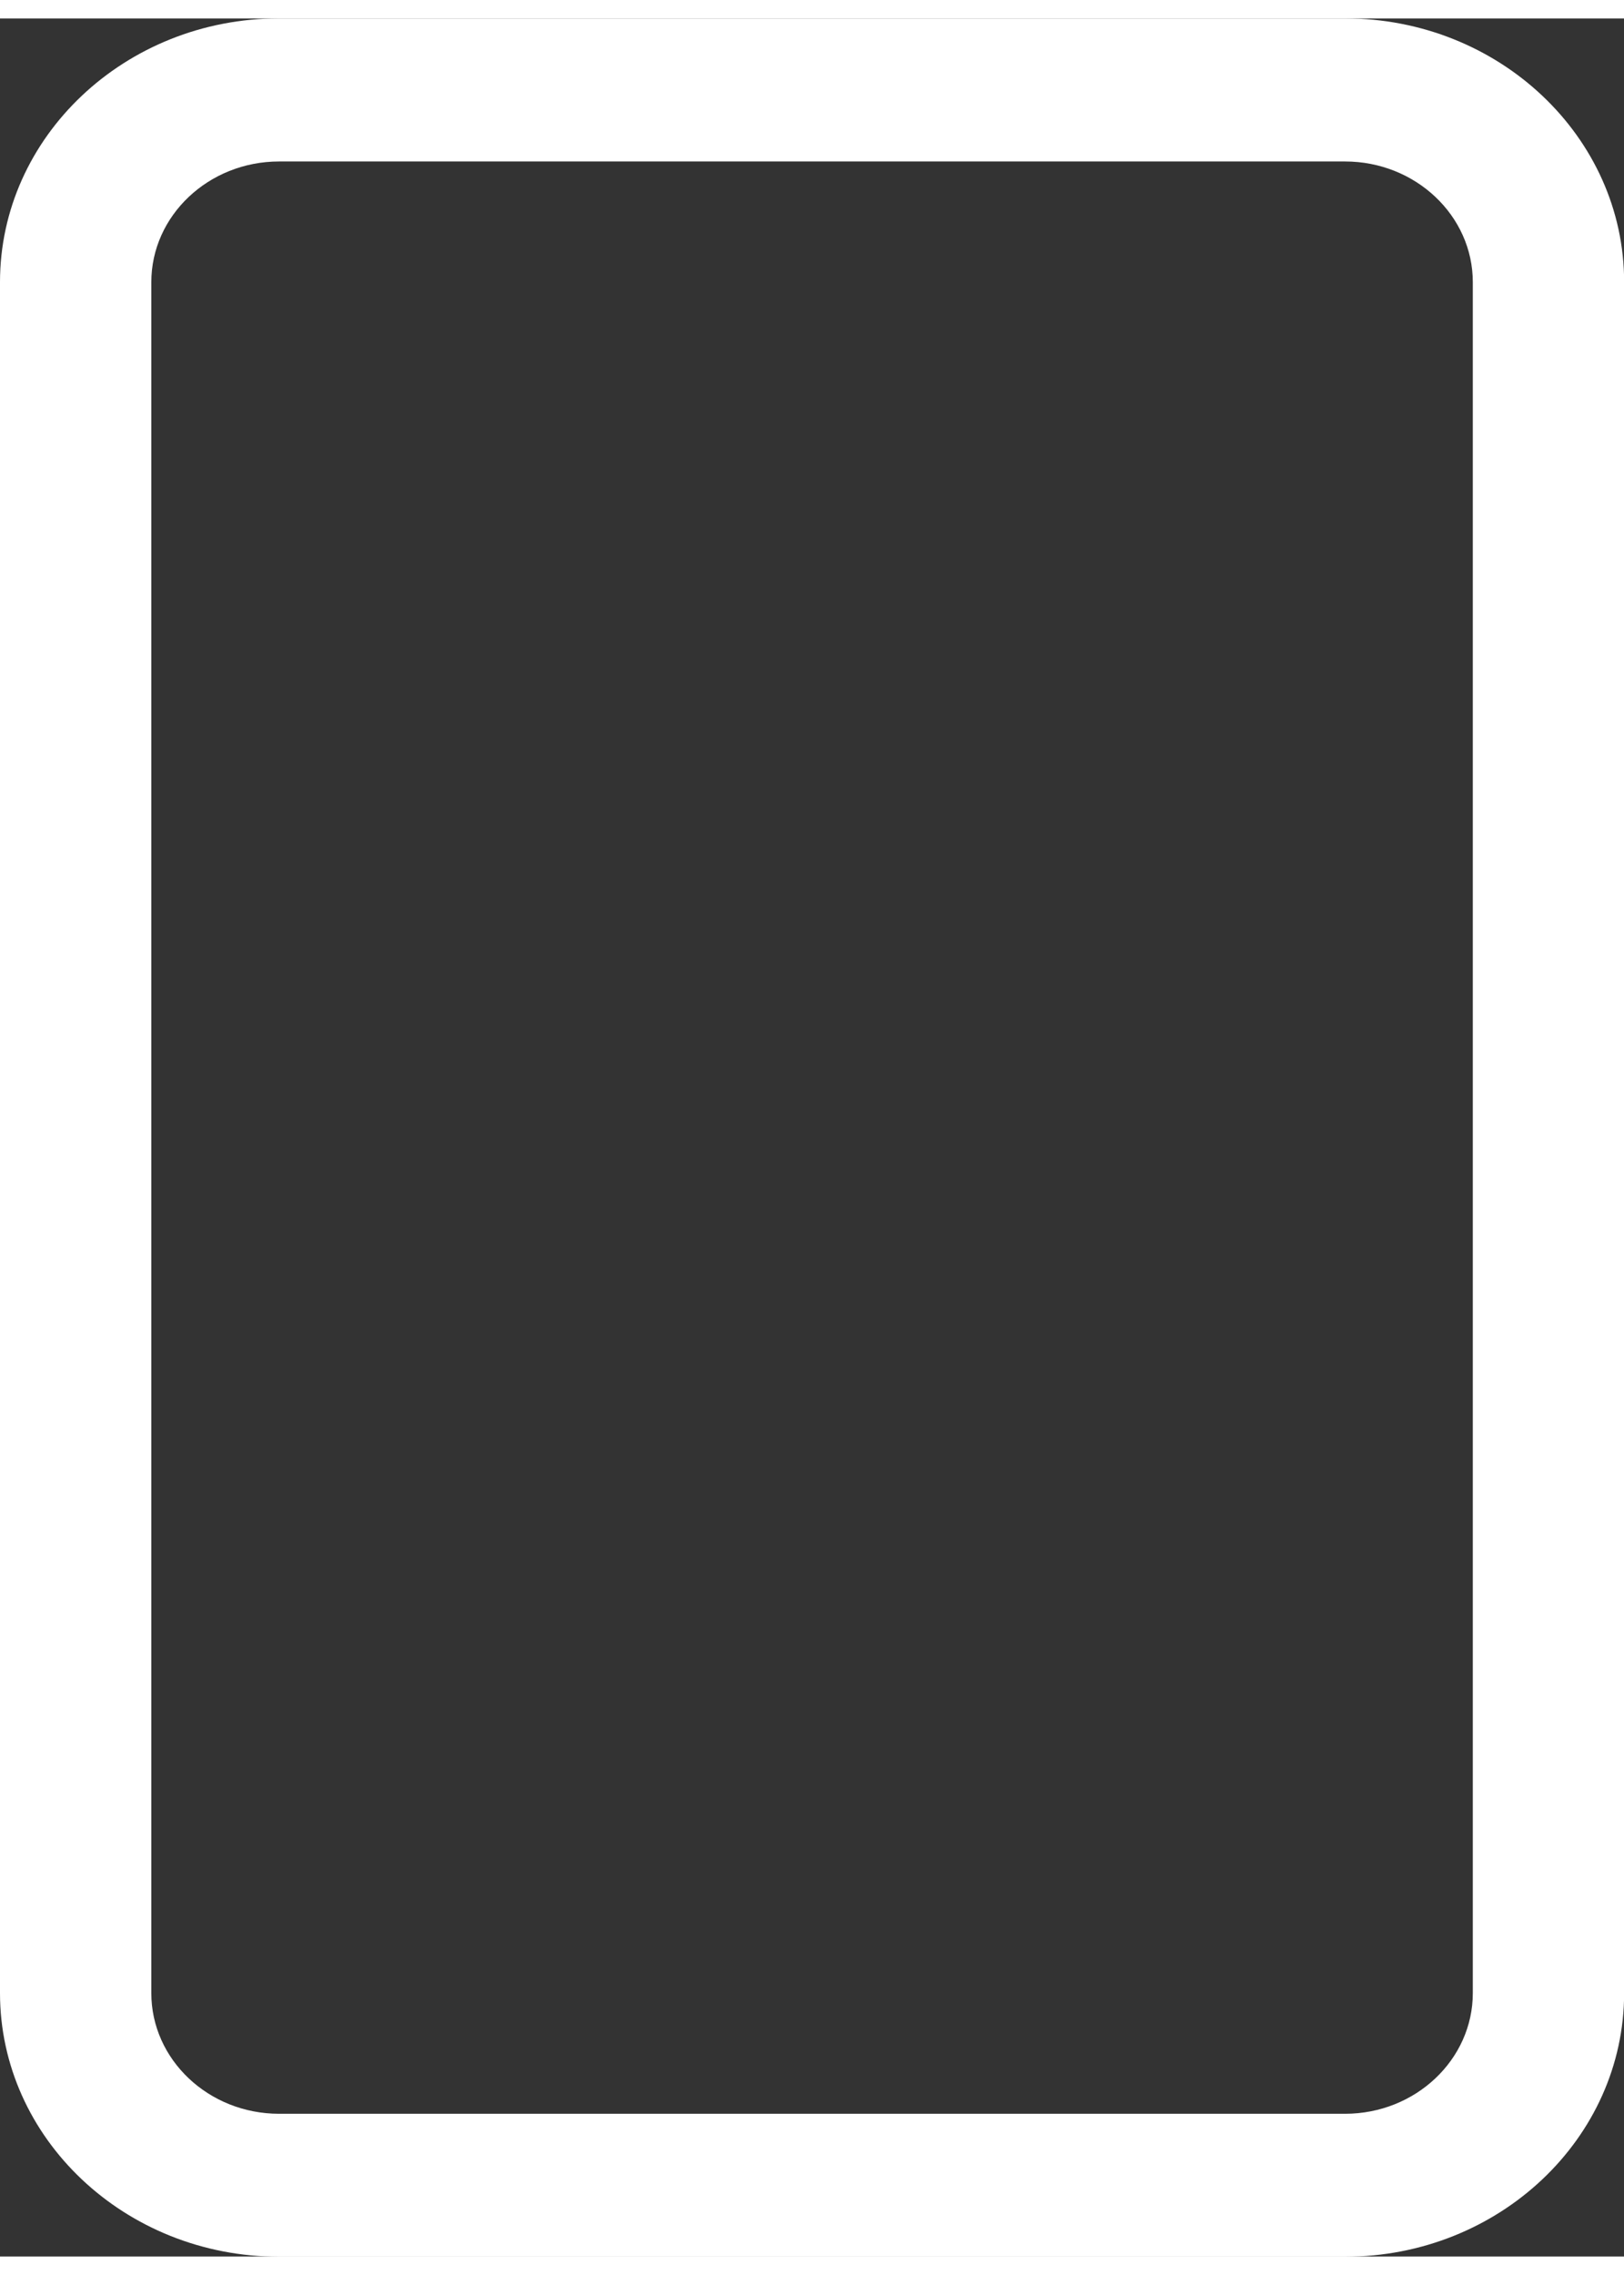 <?xml version="1.0" encoding="UTF-8"?><svg xmlns="http://www.w3.org/2000/svg" xmlns:xlink="http://www.w3.org/1999/xlink" xmlns:svgjs="http://svgjs.dev/svgjs" version="1.1" width="25px" height="35px" viewBox="0 0 25.5 35.12" aria-hidden="true"><rect x="0" y="0" width="25.5" height="35.12" fill="#333333" stroke="none"/><defs><linearGradient class="cerosgradient" data-cerosgradient="true" id="CerosGradient_id9d24898a2" gradientUnits="userSpaceOnUse" x1="50%" y1="100%" x2="50%" y2="0%"><stop offset="0%" stop-color="#d1d1d1"/><stop offset="100%" stop-color="#d1d1d1"/></linearGradient><linearGradient/></defs><g><g transform="matrix(1, 0, 0, 1, 0, 0)"><path d="M21.12,35.123h-16.738c-2.416,0 -4.382,-1.856 -4.382,-4.138v-26.848c0,-2.281 1.965,-4.138 4.382,-4.138h16.738c2.416,0 4.382,1.856 4.382,4.138v26.848c0,2.281 -1.965,4.138 -4.382,4.138zM4.382,2.244c-1.106,0 -2.006,0.85 -2.006,1.894v26.848c0,1.045 0.9,1.894 2.006,1.894h16.738c1.106,0 2.006,-0.85 2.006,-1.894v-26.848c0,-1.044 -0.9,-1.894 -2.006,-1.894z M4.382,2.244v-0" transform="matrix(1,0,0,1,0,0)" fill-rule="evenodd" fill="#ffffff"/></g></g></svg>